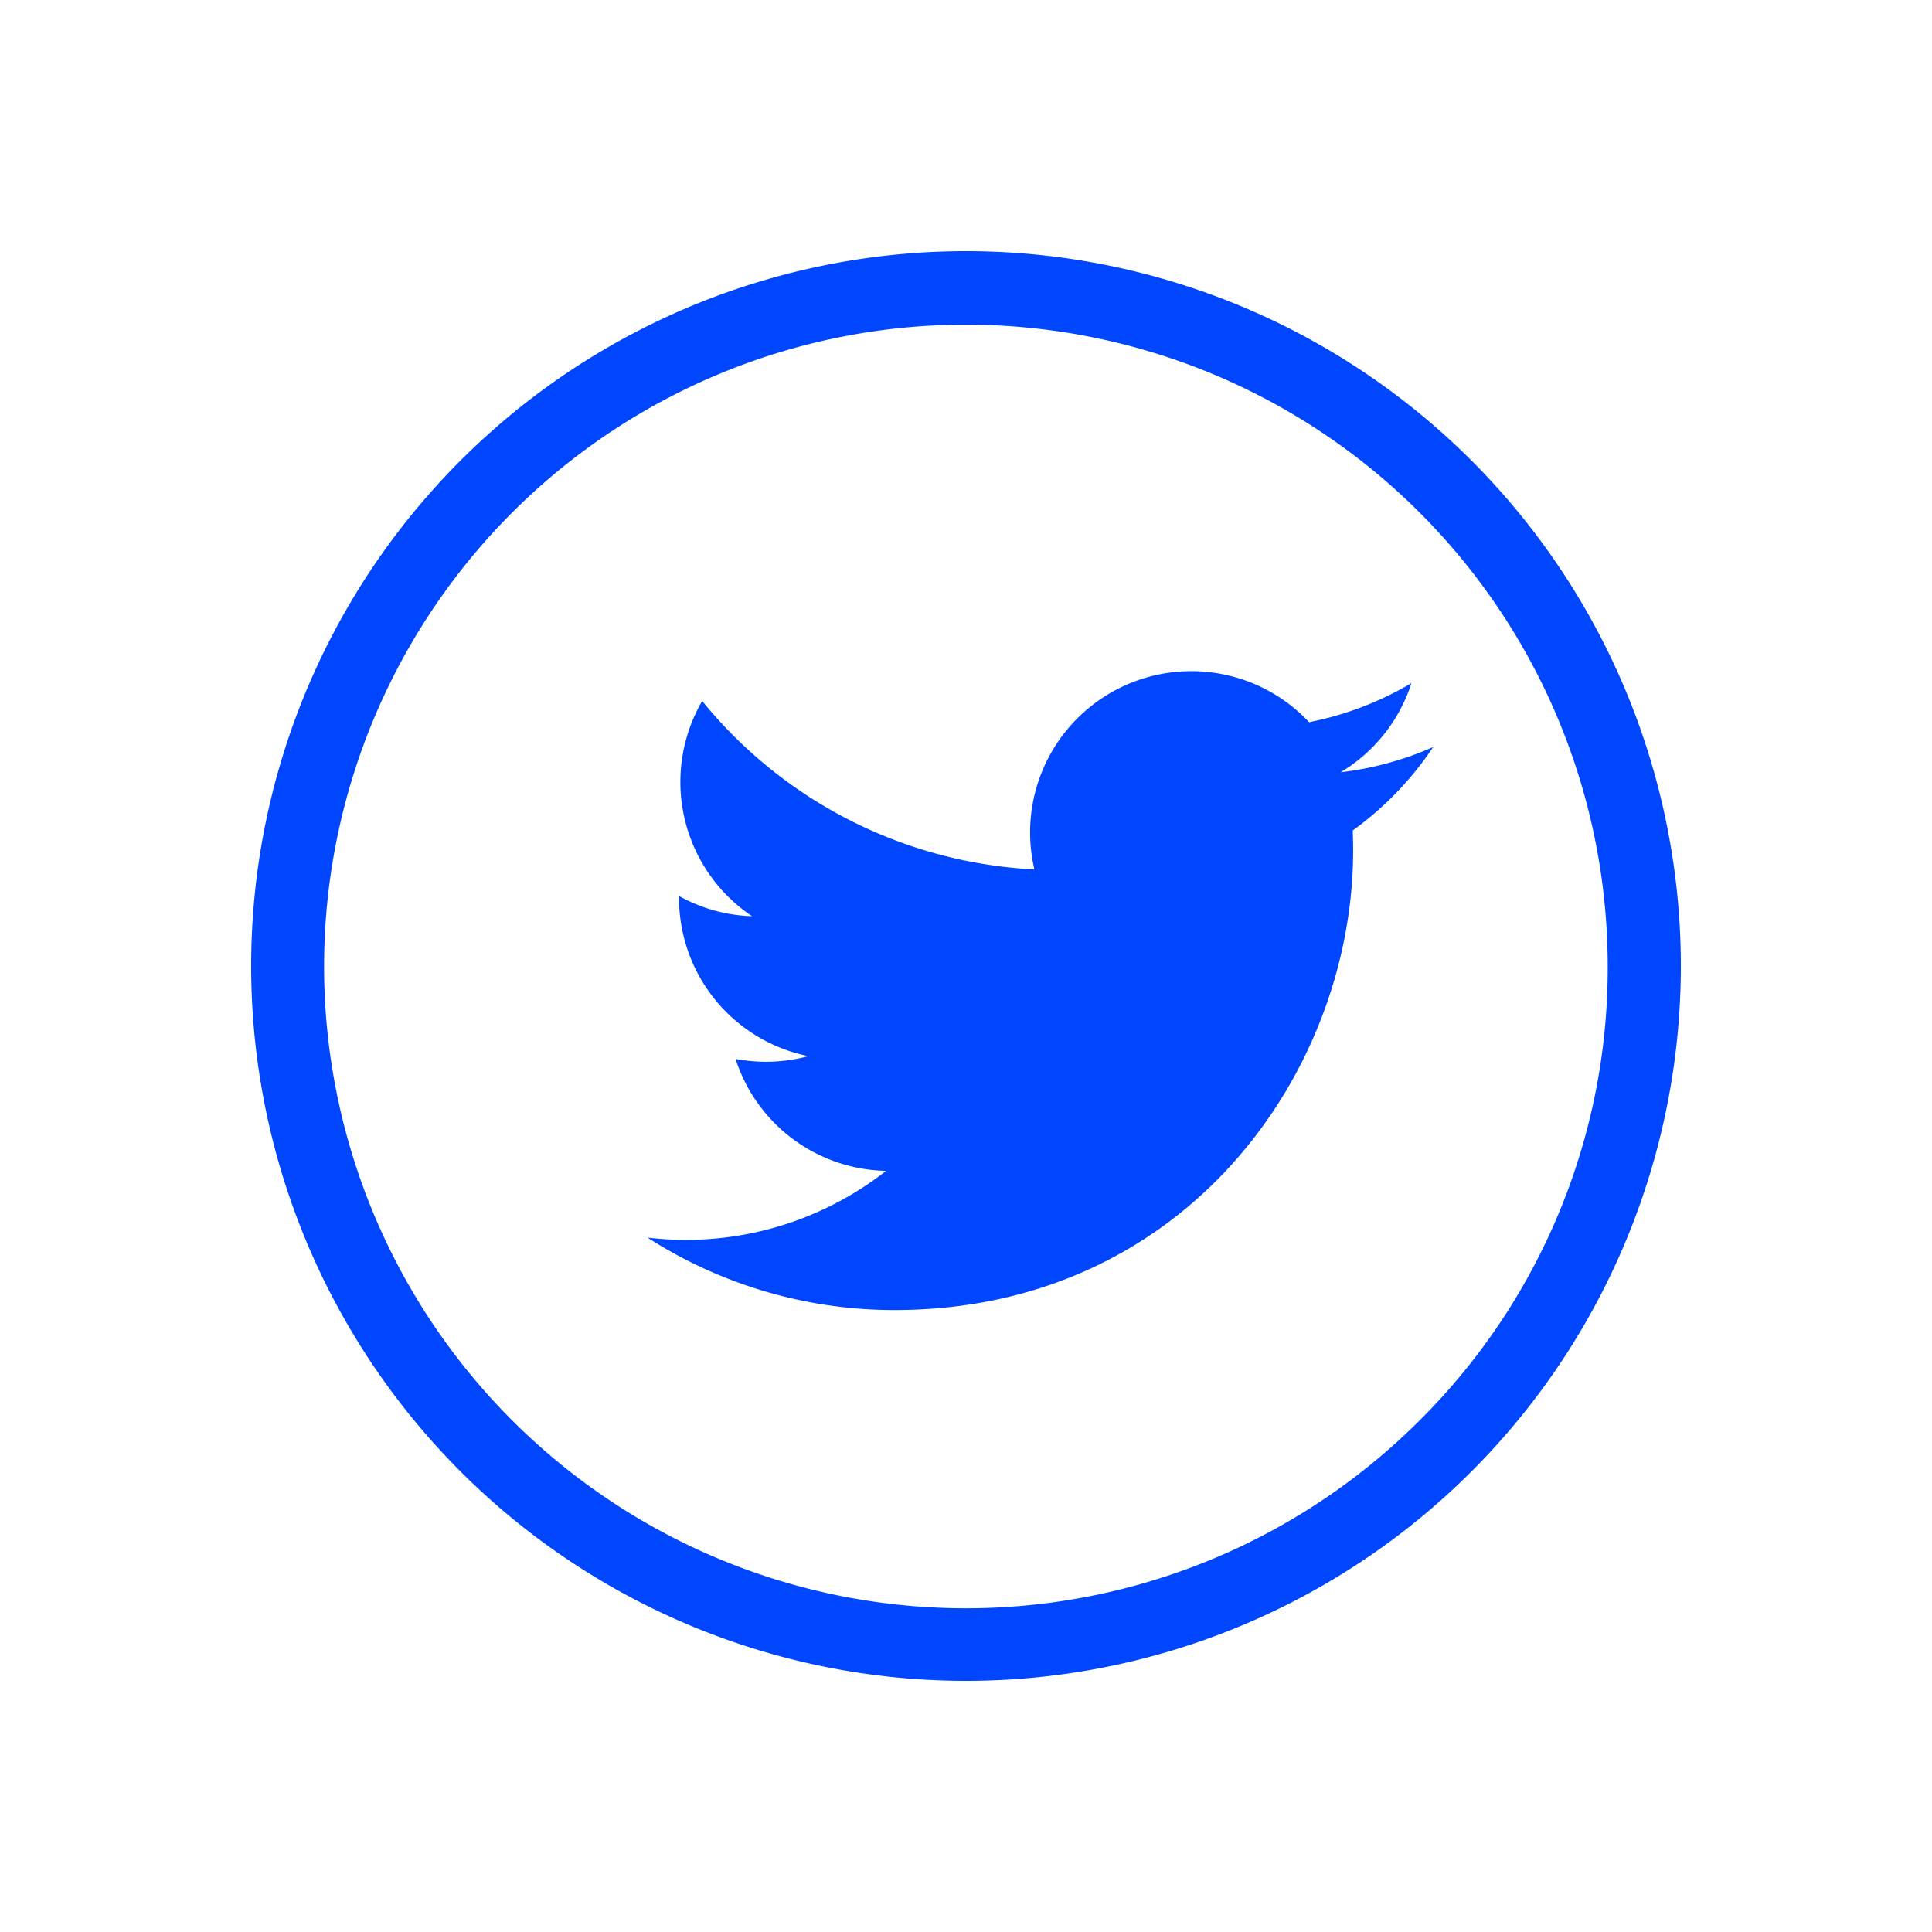 <svg id="Icons" xmlns="http://www.w3.org/2000/svg" viewBox="0 0 400 400"><defs><style>.cls-1{fill:#0046FE;}</style></defs><title>ico-176-twitter</title><g id="Twitter"><path class="cls-1" d="M277.56,159.89a33.5,33.5,0,0,0,14.67-18.46,66.83,66.83,0,0,1-21.2,8.09A33.39,33.39,0,0,0,214.16,180a94.74,94.74,0,0,1-68.78-34.87,33.42,33.42,0,0,0,10.33,44.56,33.09,33.09,0,0,1-15.12-4.18,33.41,33.41,0,0,0,26.77,33.15,33.54,33.54,0,0,1-15.07.57,33.39,33.39,0,0,0,31.17,23.18,67.19,67.19,0,0,1-49.4,13.82,94.42,94.42,0,0,0,51.15,15c62,0,97-52.35,94.85-99.28a67.58,67.58,0,0,0,16.66-17.28A66.48,66.48,0,0,1,277.56,159.89Z"/><path class="cls-1" d="M200,52A148,148,0,1,0,348,200,148,148,0,0,0,200,52ZM294,294A132.88,132.88,0,1,1,332.86,200,132,132,0,0,1,294,294Z"/></g></svg>
